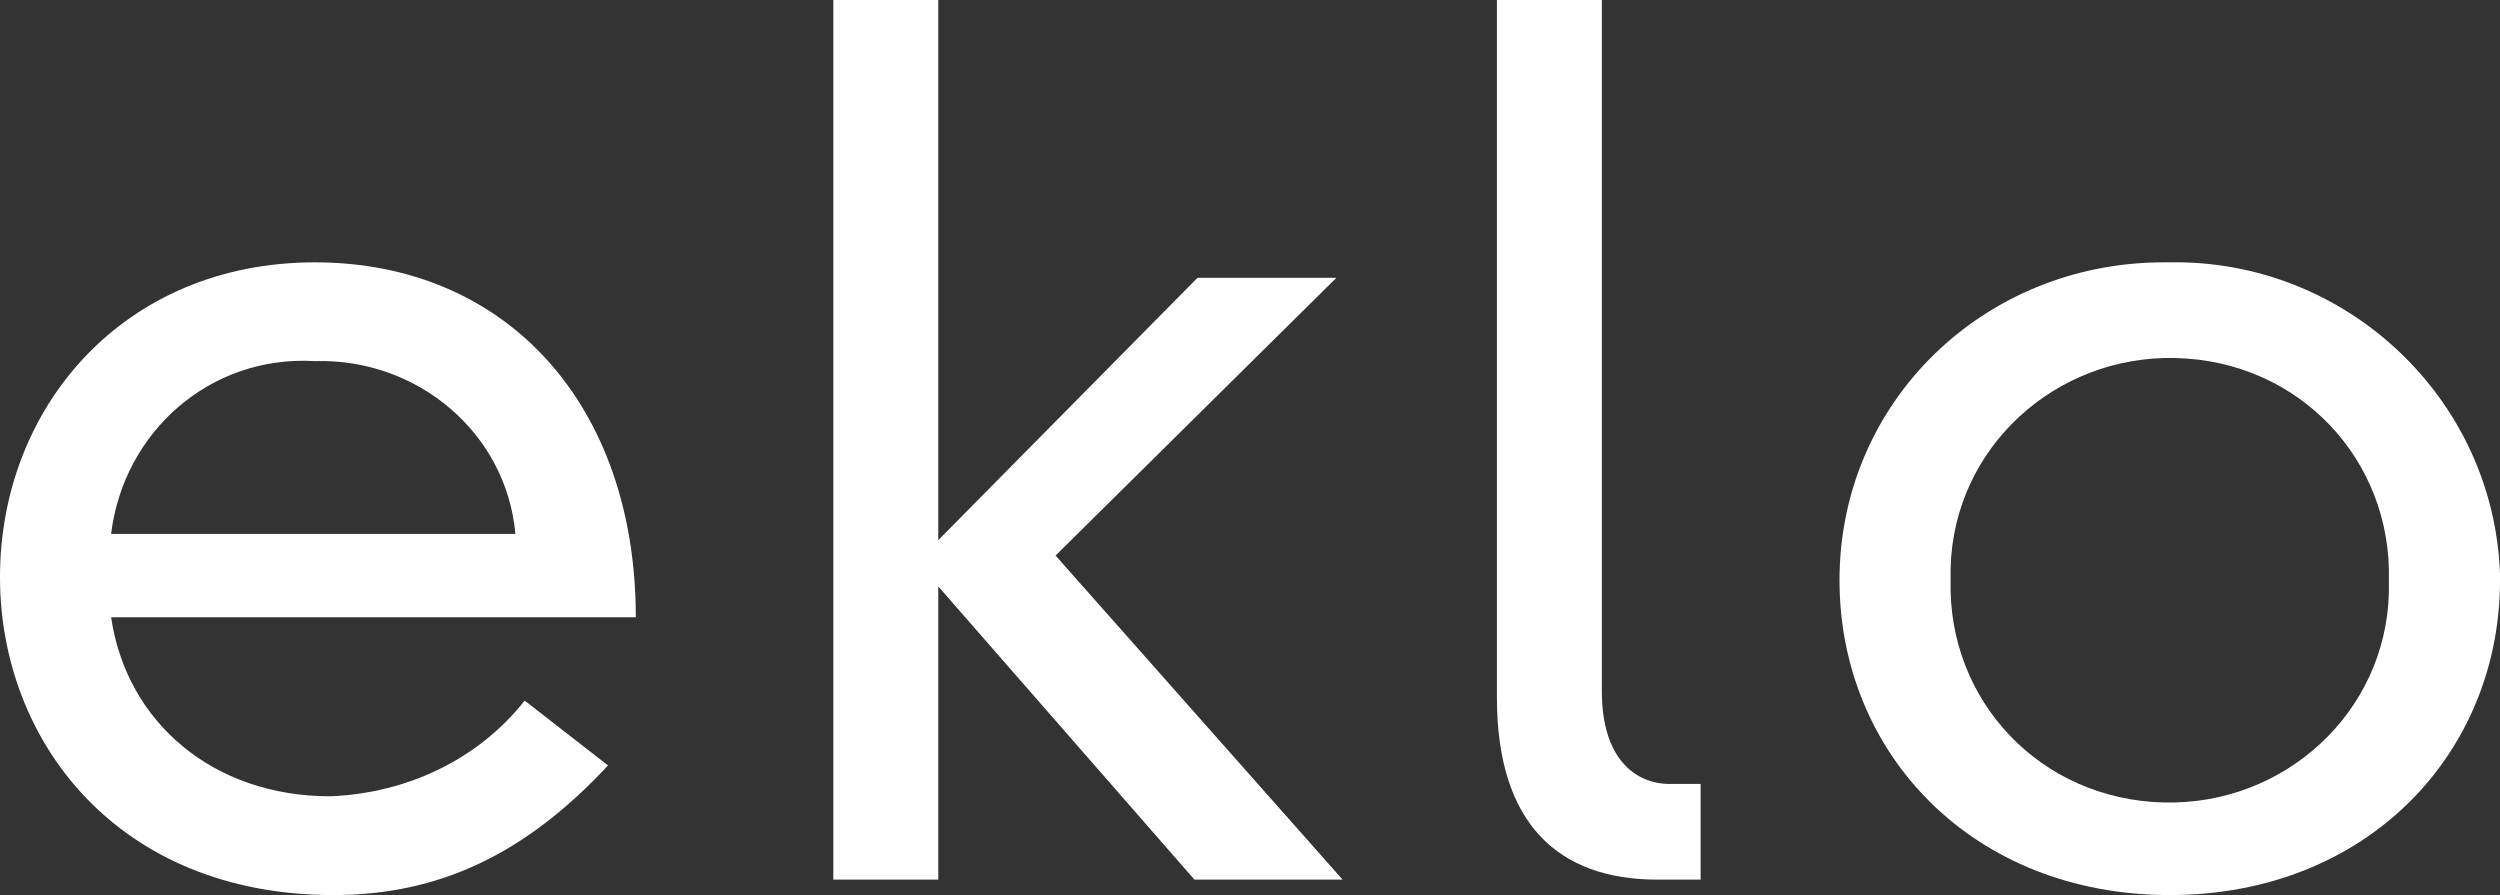 <?xml version="1.0" encoding="utf-8"?>
<!-- Generator: $$$/GeneralStr/196=Adobe Illustrator 27.6.0, SVG Export Plug-In . SVG Version: 6.00 Build 0)  -->
<svg version="1.1" id="Layer_1" xmlns="http://www.w3.org/2000/svg" xmlns:xlink="http://www.w3.org/1999/xlink" x="0px" y="0px"
	 width="81px" height="29px" viewBox="0 0 81 29" style="enable-background:new 0 0 81 29;" xml:space="preserve">
<rect x="0" y="0" width="81" height="29" fill="#333333" stroke="none"/>
<style type="text/css">
	.st0{fill:#FFFFFF;}
</style>
<path class="st0" d="M16.7,17.3c-0.3-3.3-3.2-5.7-6.5-5.6C6.8,11.5,4,14,3.6,17.3H16.7L16.7,17.3z M19.7,24.8
	C17,27.7,14.2,29,10.8,29C3.8,29,0,24,0,18.7C0,13.2,4,8.5,10.2,8.5c6.2,0,10.4,4.6,10.4,11.5H3.6c0.5,3.4,3.3,5.8,7.1,5.8
	c2.5-0.1,4.8-1.2,6.3-3.1L19.7,24.8L19.7,24.8z"/>
<path class="st0" d="M38.8,9h4.5L34.2,18l9.3,10.5h-4.8l-8.3-9.5v9.5h-3.4V0h3.4v17.5L38.8,9z"/>
<path class="st0" d="M51.9,0v22.4c0,2.2,1.1,3,2.2,3h1v3.1h-1.4c-3.2,0-5.2-1.8-5.2-5.9V0H51.9z"/>
<path class="st0" d="M63.2,18.8c-0.1,3.9,2.9,7.1,6.9,7.2c3.9,0.1,7.2-2.9,7.3-6.8c0-0.2,0-0.3,0-0.4c0.1-3.9-2.9-7.1-6.9-7.2
	c-3.9-0.1-7.2,2.9-7.3,6.8C63.2,18.5,63.2,18.6,63.2,18.8z M70.3,8.5C76,8.4,80.8,12.9,81,18.6c0,0.1,0,0.1,0,0.2
	c0,5.6-4.3,10.2-10.7,10.2c-6.4,0-10.7-4.6-10.7-10.2C59.6,13,64.3,8.5,70.1,8.5C70.1,8.5,70.2,8.5,70.3,8.5z"/>
</svg>

